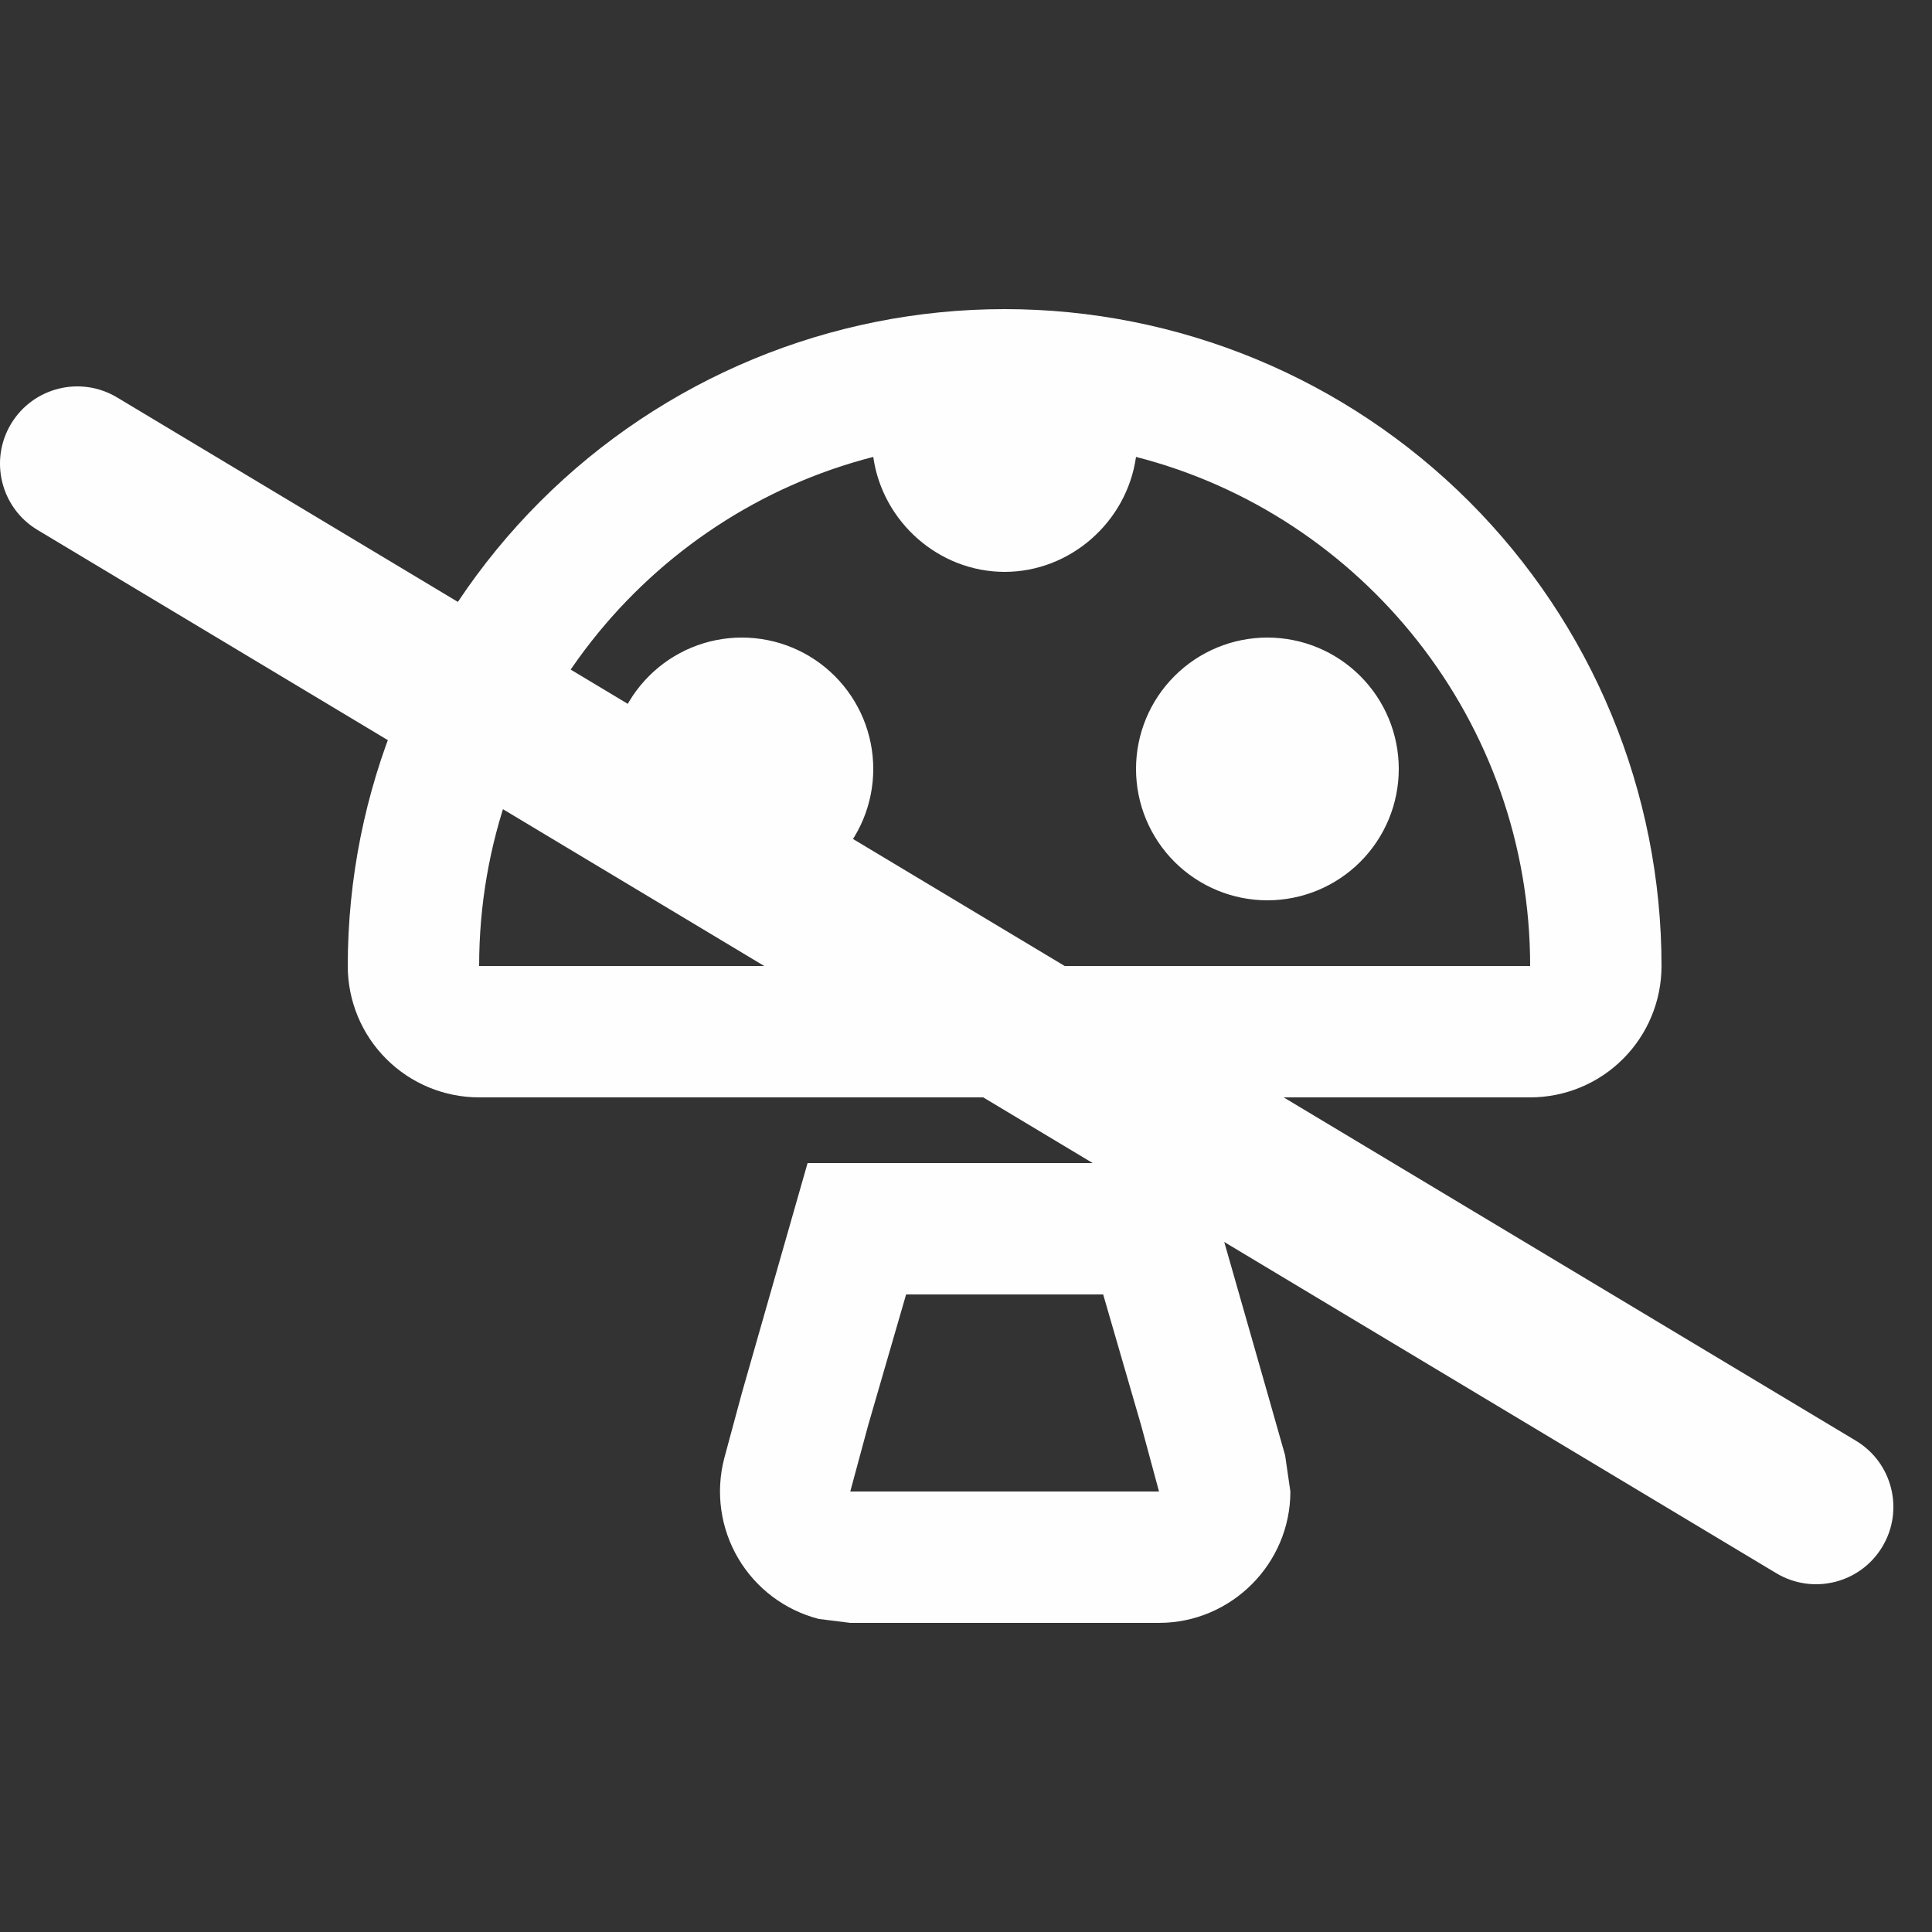 <svg width="50" height="50" viewBox="0 0 50 50" fill="none" xmlns="http://www.w3.org/2000/svg">
<rect x="0" y="0" width="50" height="50" fill="#333333" stroke="none"/>
<path fill-rule="evenodd" clip-rule="evenodd" d="M0.285 10.971C0.854 10.024 2.082 9.717 3.029 10.285L48.029 37.285C48.977 37.853 49.284 39.082 48.715 40.029C48.147 40.976 46.919 41.283 45.971 40.715L0.971 13.715C0.024 13.147 -0.283 11.918 0.285 10.971Z" fill="#FEFEFE"/>
<path d="M12.4 25H39.6C39.6 18.659 35.248 13.321 29.4 11.825C29.162 13.508 27.7 14.8 26 14.8C24.3 14.8 22.838 13.508 22.6 11.825C16.752 13.321 12.4 18.659 12.4 25ZM26 8C28.233 8 30.443 8.44 32.506 9.294C34.568 10.148 36.442 11.401 38.021 12.979C39.599 14.558 40.852 16.432 41.706 18.494C42.56 20.557 43 22.767 43 25C43 25.902 42.642 26.767 42.004 27.404C41.367 28.042 40.502 28.4 39.6 28.4H12.4C11.498 28.4 10.633 28.042 9.996 27.404C9.358 26.767 9 25.902 9 25C9 20.491 10.791 16.167 13.979 12.979C17.167 9.791 21.491 8 26 8ZM28.55 33.5H23.45L22.464 36.9L22.005 38.6H29.995L29.536 36.9L28.55 33.5ZM31.1 30.1L32.8 36.05L33.259 37.665L33.395 38.6C33.395 40.47 31.865 42 29.995 42H22.005L21.189 41.898C20.314 41.672 19.565 41.109 19.106 40.331C18.647 39.553 18.516 38.625 18.741 37.75L19.2 36.05L20.9 30.1H31.1ZM32.8 16.5C33.702 16.5 34.566 16.858 35.204 17.496C35.842 18.134 36.2 18.998 36.2 19.9C36.2 20.802 35.842 21.666 35.204 22.304C34.566 22.942 33.702 23.3 32.8 23.3C31.898 23.3 31.034 22.942 30.396 22.304C29.758 21.666 29.4 20.802 29.4 19.9C29.4 18.998 29.758 18.134 30.396 17.496C31.034 16.858 31.898 16.5 32.8 16.5ZM19.2 16.5C20.102 16.5 20.966 16.858 21.604 17.496C22.242 18.134 22.6 18.998 22.6 19.9C22.6 20.802 22.242 21.666 21.604 22.304C20.966 22.942 20.102 23.3 19.2 23.3C18.298 23.3 17.433 22.942 16.796 22.304C16.158 21.666 15.8 20.802 15.8 19.9C15.8 18.998 16.158 18.134 16.796 17.496C17.433 16.858 18.298 16.5 19.2 16.5Z" fill="#FEFEFE"/>
</svg>
